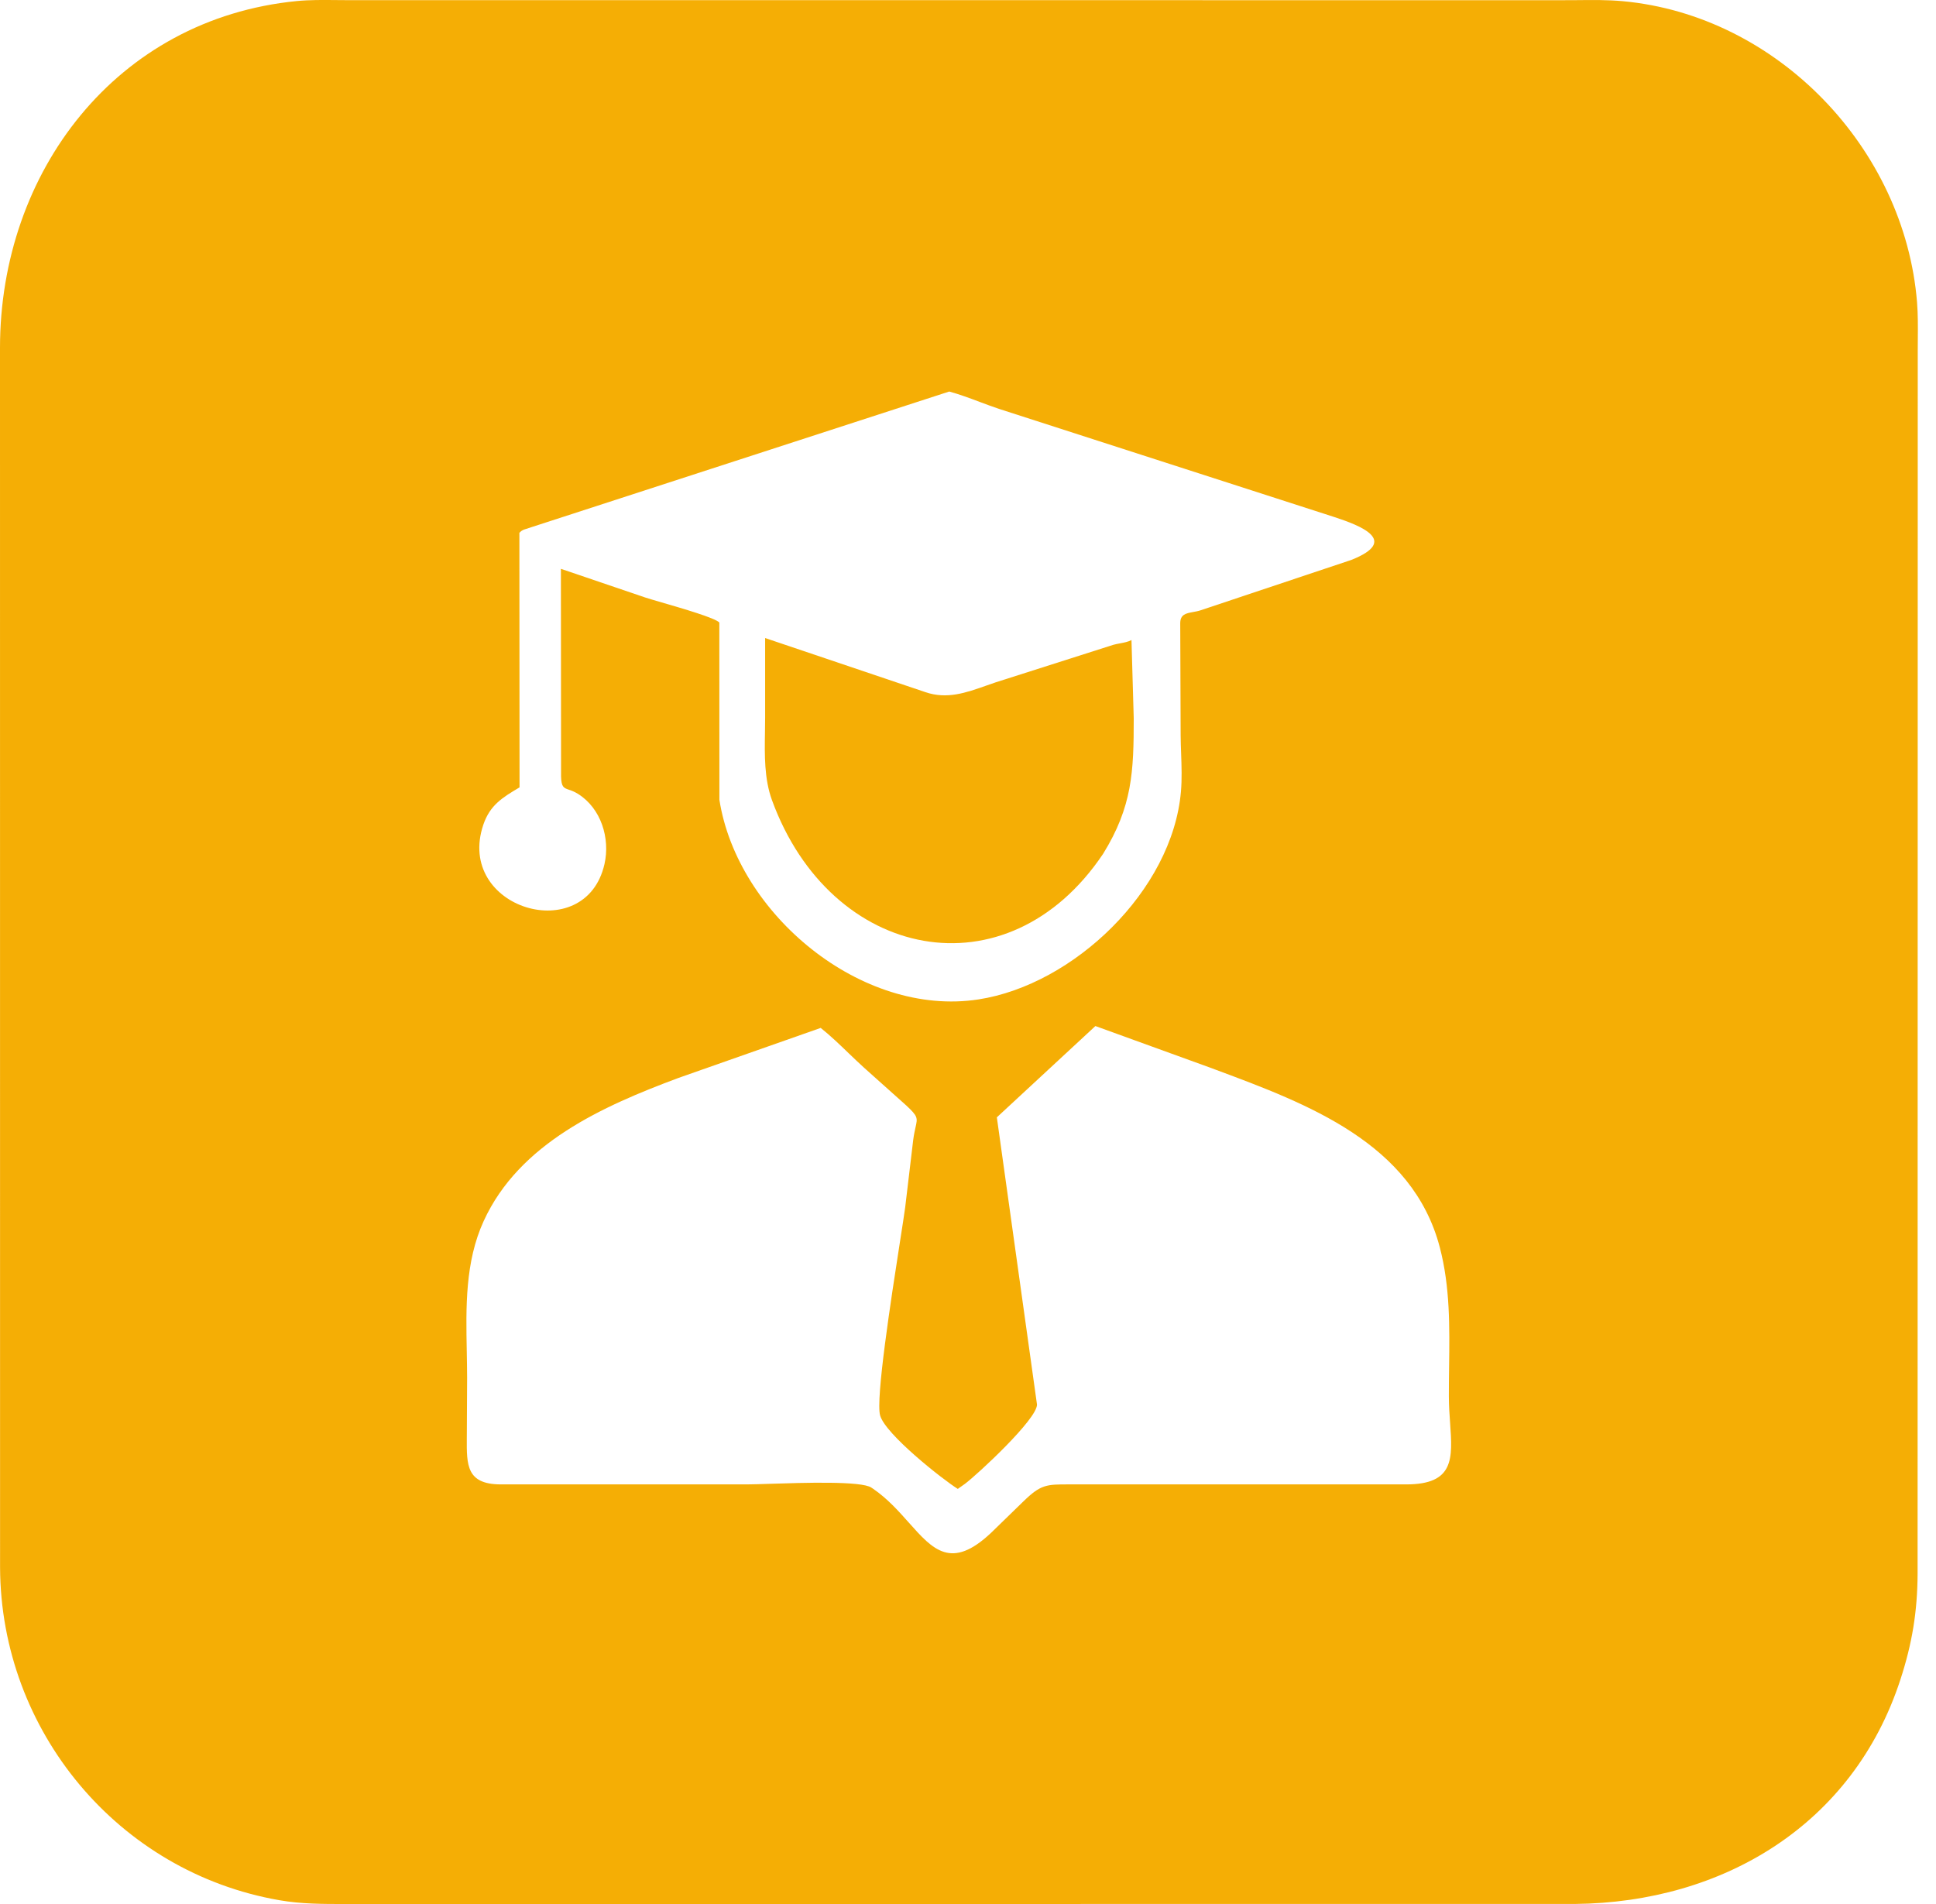 <?xml version="1.0" encoding="UTF-8"?> <svg xmlns="http://www.w3.org/2000/svg" width="61" height="60" viewBox="0 0 61 60" fill="none"> <path d="M24.323 25.213C26.171 30.282 31.743 31.4 34.757 26.906C35.681 25.413 35.722 24.306 35.722 22.635L35.651 20.169C35.546 20.227 35.416 20.25 35.289 20.274C35.217 20.288 35.145 20.301 35.078 20.32L31.373 21.502C31.272 21.536 31.172 21.571 31.073 21.606C30.439 21.83 29.837 22.043 29.161 21.812L24.108 20.106L24.108 22.606C24.108 22.759 24.105 22.915 24.103 23.072C24.091 23.793 24.079 24.542 24.323 25.213Z" fill="#F5AE05"></path> <path fill-rule="evenodd" clip-rule="evenodd" d="M10.992 60L49.633 59.998C54.276 59.951 58.383 57.516 59.878 52.929C60.248 51.794 60.415 50.783 60.42 49.59L60.425 11.016C60.425 10.903 60.426 10.789 60.427 10.675C60.43 10.292 60.433 9.908 60.403 9.528C60.011 4.672 56 0.485 51.128 0.037C50.658 -0.006 50.179 -0.001 49.703 0.004C49.551 0.005 49.4 0.007 49.25 0.006L10.983 0.005C10.847 0.005 10.71 0.004 10.572 0.002C10.165 -0.002 9.753 -0.006 9.354 0.033C3.649 0.593 0.002 5.435 0 10.956L0.002 49.396C0.024 54.55 3.727 58.998 8.802 59.88C9.492 60.001 10.175 60 10.871 60C10.911 60 10.951 60 10.992 60ZM16.521 16.685L29.909 12.338C30.234 12.427 30.556 12.547 30.876 12.668C31.08 12.744 31.283 12.82 31.487 12.888L42.044 16.294C42.879 16.567 44.096 17.04 42.582 17.643L37.829 19.232C37.748 19.259 37.666 19.273 37.589 19.287C37.367 19.328 37.187 19.361 37.187 19.642L37.2 23.168C37.201 23.354 37.208 23.545 37.215 23.736C37.229 24.143 37.244 24.555 37.209 24.95C36.936 28.065 33.827 31.032 30.83 31.494C27.139 32.063 23.23 28.803 22.667 25.203L22.665 19.617C22.532 19.474 21.518 19.178 20.845 18.983C20.616 18.916 20.427 18.861 20.325 18.827L17.673 17.925L17.678 24.474C17.688 24.804 17.761 24.829 17.924 24.886C18 24.911 18.094 24.944 18.21 25.016C18.938 25.469 19.231 26.418 19.046 27.23C18.447 29.862 14.331 28.634 15.23 25.985C15.44 25.367 15.839 25.129 16.346 24.826L16.37 24.812L16.365 16.791C16.414 16.739 16.453 16.709 16.521 16.685ZM31.409 35.21L34.514 32.333L38.127 33.643C38.193 33.667 38.259 33.692 38.325 33.717C41.186 34.782 44.505 36.017 45.366 39.308C45.692 40.555 45.675 41.82 45.658 43.093C45.654 43.395 45.65 43.697 45.651 43.999C45.651 44.292 45.671 44.575 45.69 44.84C45.769 45.961 45.827 46.776 44.309 46.777L33.691 46.777C32.974 46.776 32.798 46.776 32.251 47.307L31.232 48.298C29.976 49.487 29.398 48.838 28.639 47.985C28.318 47.624 27.965 47.227 27.515 46.918L27.455 46.878C27.144 46.665 25.313 46.724 24.241 46.759C23.951 46.768 23.717 46.776 23.583 46.776L15.767 46.777C14.699 46.77 14.703 46.166 14.708 45.324C14.708 45.284 14.709 45.243 14.709 45.202L14.718 43.421C14.717 43.146 14.712 42.867 14.707 42.587C14.68 41.191 14.652 39.764 15.239 38.48C16.36 36.025 18.996 34.856 21.375 33.969L25.859 32.392C26.167 32.638 26.453 32.913 26.738 33.188C26.9 33.343 27.062 33.499 27.227 33.648L28.553 34.834C28.924 35.179 28.914 35.225 28.847 35.523C28.825 35.623 28.796 35.75 28.773 35.926L28.52 38.053C28.49 38.275 28.431 38.653 28.358 39.12C28.076 40.935 27.586 44.093 27.731 44.605C27.898 45.198 29.695 46.617 30.178 46.919L30.403 46.76C30.804 46.459 32.678 44.722 32.674 44.261L31.409 35.21Z" fill="#F5AE05"></path> </svg> 
